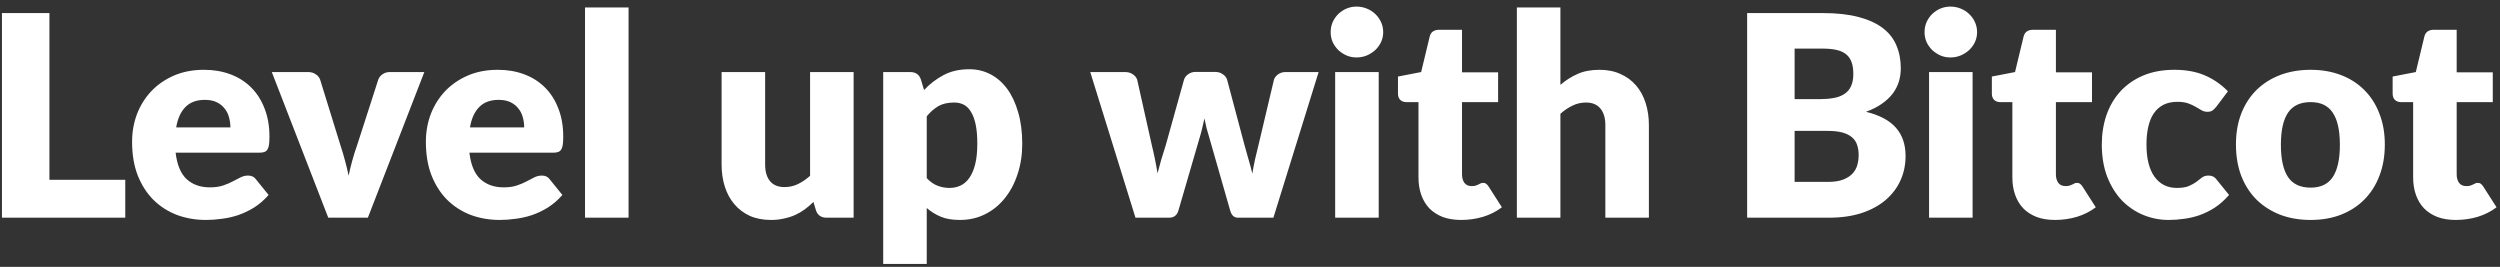 <svg width="356" height="38" viewBox="0 0 356 38" fill="none" xmlns="http://www.w3.org/2000/svg">
<rect x="0" y="0" width="356" height="38" fill="#333333" stroke="none"/>
<path d="M17.837 25.6V31H0.277V1.86H7.037V25.6H17.837ZM32.809 18.14C32.809 17.647 32.742 17.167 32.609 16.7C32.489 16.233 32.282 15.82 31.989 15.46C31.709 15.087 31.335 14.787 30.869 14.56C30.402 14.333 29.835 14.22 29.169 14.22C27.995 14.22 27.075 14.56 26.409 15.24C25.742 15.907 25.302 16.873 25.089 18.14H32.809ZM25.009 21.74C25.209 23.473 25.735 24.733 26.589 25.52C27.442 26.293 28.542 26.68 29.889 26.68C30.609 26.68 31.229 26.593 31.749 26.42C32.269 26.247 32.729 26.053 33.129 25.84C33.542 25.627 33.915 25.433 34.249 25.26C34.595 25.087 34.955 25 35.329 25C35.822 25 36.195 25.18 36.449 25.54L38.249 27.76C37.609 28.493 36.915 29.093 36.169 29.56C35.435 30.013 34.675 30.373 33.889 30.64C33.115 30.893 32.335 31.067 31.549 31.16C30.775 31.267 30.035 31.32 29.329 31.32C27.875 31.32 26.509 31.087 25.229 30.62C23.962 30.14 22.849 29.433 21.889 28.5C20.942 27.567 20.189 26.407 19.629 25.02C19.082 23.633 18.809 22.02 18.809 20.18C18.809 18.793 19.042 17.48 19.509 16.24C19.989 15 20.669 13.913 21.549 12.98C22.442 12.047 23.515 11.307 24.769 10.76C26.035 10.213 27.462 9.94 29.049 9.94C30.422 9.94 31.675 10.153 32.809 10.58C33.955 11.007 34.935 11.627 35.749 12.44C36.575 13.253 37.215 14.253 37.669 15.44C38.135 16.613 38.369 17.947 38.369 19.44C38.369 19.907 38.349 20.287 38.309 20.58C38.269 20.873 38.195 21.107 38.089 21.28C37.982 21.453 37.835 21.573 37.649 21.64C37.475 21.707 37.249 21.74 36.969 21.74H25.009ZM60.425 10.26L52.385 31H46.745L38.705 10.26H43.865C44.305 10.26 44.672 10.367 44.965 10.58C45.272 10.78 45.478 11.033 45.585 11.34L48.465 20.64C48.718 21.4 48.938 22.14 49.125 22.86C49.325 23.58 49.498 24.3 49.645 25.02C49.938 23.58 50.345 22.12 50.865 20.64L53.865 11.34C53.972 11.033 54.172 10.78 54.465 10.58C54.758 10.367 55.105 10.26 55.505 10.26H60.425ZM74.644 18.14C74.644 17.647 74.578 17.167 74.445 16.7C74.325 16.233 74.118 15.82 73.825 15.46C73.544 15.087 73.171 14.787 72.704 14.56C72.238 14.333 71.671 14.22 71.004 14.22C69.831 14.22 68.911 14.56 68.245 15.24C67.578 15.907 67.138 16.873 66.924 18.14H74.644ZM66.844 21.74C67.044 23.473 67.571 24.733 68.424 25.52C69.278 26.293 70.378 26.68 71.725 26.68C72.445 26.68 73.064 26.593 73.585 26.42C74.105 26.247 74.564 26.053 74.965 25.84C75.378 25.627 75.751 25.433 76.085 25.26C76.431 25.087 76.791 25 77.165 25C77.658 25 78.031 25.18 78.284 25.54L80.085 27.76C79.445 28.493 78.751 29.093 78.004 29.56C77.271 30.013 76.511 30.373 75.725 30.64C74.951 30.893 74.171 31.067 73.385 31.16C72.611 31.267 71.871 31.32 71.165 31.32C69.711 31.32 68.344 31.087 67.064 30.62C65.798 30.14 64.684 29.433 63.724 28.5C62.778 27.567 62.025 26.407 61.465 25.02C60.918 23.633 60.645 22.02 60.645 20.18C60.645 18.793 60.878 17.48 61.344 16.24C61.825 15 62.505 13.913 63.385 12.98C64.278 12.047 65.351 11.307 66.605 10.76C67.871 10.213 69.298 9.94 70.885 9.94C72.258 9.94 73.511 10.153 74.644 10.58C75.791 11.007 76.771 11.627 77.585 12.44C78.411 13.253 79.051 14.253 79.504 15.44C79.971 16.613 80.204 17.947 80.204 19.44C80.204 19.907 80.184 20.287 80.144 20.58C80.105 20.873 80.031 21.107 79.924 21.28C79.818 21.453 79.671 21.573 79.484 21.64C79.311 21.707 79.085 21.74 78.805 21.74H66.844ZM89.507 1.06V31H83.307V1.06H89.507ZM121.555 10.26V31H117.715C116.942 31 116.435 30.653 116.195 29.96L115.835 28.76C115.435 29.147 115.022 29.5 114.595 29.82C114.169 30.127 113.709 30.393 113.215 30.62C112.735 30.833 112.209 31 111.635 31.12C111.075 31.253 110.462 31.32 109.795 31.32C108.662 31.32 107.655 31.127 106.775 30.74C105.909 30.34 105.175 29.787 104.575 29.08C103.975 28.373 103.522 27.54 103.215 26.58C102.909 25.62 102.755 24.567 102.755 23.42V10.26H108.955V23.42C108.955 24.447 109.189 25.24 109.655 25.8C110.122 26.36 110.809 26.64 111.715 26.64C112.395 26.64 113.029 26.5 113.615 26.22C114.215 25.927 114.795 25.533 115.355 25.04V10.26H121.555ZM131.968 25.36C132.435 25.867 132.941 26.227 133.488 26.44C134.035 26.653 134.608 26.76 135.208 26.76C135.781 26.76 136.308 26.647 136.788 26.42C137.268 26.193 137.681 25.833 138.028 25.34C138.388 24.833 138.668 24.18 138.868 23.38C139.068 22.58 139.168 21.607 139.168 20.46C139.168 19.367 139.088 18.447 138.928 17.7C138.768 16.953 138.541 16.353 138.248 15.9C137.968 15.433 137.628 15.1 137.228 14.9C136.828 14.7 136.381 14.6 135.888 14.6C134.981 14.6 134.235 14.767 133.648 15.1C133.061 15.433 132.501 15.92 131.968 16.56V25.36ZM131.588 12.82C132.401 11.953 133.321 11.247 134.348 10.7C135.388 10.14 136.621 9.86 138.048 9.86C139.128 9.86 140.128 10.1 141.048 10.58C141.968 11.06 142.761 11.753 143.428 12.66C144.095 13.567 144.615 14.68 144.988 16C145.375 17.307 145.568 18.793 145.568 20.46C145.568 22.02 145.348 23.46 144.908 24.78C144.481 26.1 143.875 27.247 143.088 28.22C142.315 29.193 141.381 29.953 140.288 30.5C139.208 31.047 138.008 31.32 136.688 31.32C135.608 31.32 134.701 31.167 133.968 30.86C133.235 30.553 132.568 30.14 131.968 29.62V37.58H125.768V10.26H129.608C130.381 10.26 130.888 10.607 131.128 11.3L131.588 12.82ZM187.772 10.26L181.332 31H176.292C176.026 31 175.799 30.92 175.612 30.76C175.426 30.6 175.279 30.333 175.172 29.96L172.212 19.62C172.066 19.153 171.932 18.693 171.812 18.24C171.706 17.787 171.606 17.327 171.512 16.86C171.419 17.327 171.312 17.793 171.192 18.26C171.086 18.727 170.959 19.193 170.812 19.66L167.812 29.96C167.612 30.653 167.172 31 166.492 31H161.692L155.252 10.26H160.212C160.652 10.26 161.019 10.367 161.312 10.58C161.619 10.78 161.826 11.033 161.932 11.34L164.012 20.64C164.186 21.347 164.339 22.033 164.472 22.7C164.606 23.353 164.726 24.013 164.832 24.68C165.006 24.013 165.186 23.353 165.372 22.7C165.572 22.033 165.786 21.347 166.012 20.64L168.612 11.32C168.719 11.013 168.919 10.76 169.212 10.56C169.506 10.347 169.852 10.24 170.252 10.24H173.012C173.452 10.24 173.819 10.347 174.112 10.56C174.419 10.76 174.626 11.013 174.732 11.32L177.212 20.64C177.412 21.347 177.606 22.033 177.792 22.7C177.992 23.367 178.172 24.04 178.332 24.72C178.439 24.053 178.566 23.387 178.712 22.72C178.859 22.053 179.026 21.36 179.212 20.64L181.412 11.34C181.519 11.033 181.719 10.78 182.012 10.58C182.306 10.367 182.652 10.26 183.052 10.26H187.772ZM196.327 10.26V31H190.127V10.26H196.327ZM196.967 4.58C196.967 5.073 196.867 5.54 196.667 5.98C196.467 6.407 196.193 6.787 195.847 7.12C195.5 7.44 195.093 7.7 194.627 7.9C194.173 8.087 193.687 8.18 193.167 8.18C192.66 8.18 192.187 8.087 191.747 7.9C191.307 7.7 190.913 7.44 190.567 7.12C190.233 6.787 189.967 6.407 189.767 5.98C189.58 5.54 189.487 5.073 189.487 4.58C189.487 4.073 189.58 3.6 189.767 3.16C189.967 2.72 190.233 2.333 190.567 2C190.913 1.667 191.307 1.407 191.747 1.22C192.187 1.033 192.66 0.94 193.167 0.94C193.687 0.94 194.173 1.033 194.627 1.22C195.093 1.407 195.5 1.667 195.847 2C196.193 2.333 196.467 2.72 196.667 3.16C196.867 3.6 196.967 4.073 196.967 4.58ZM208.071 31.32C207.084 31.32 206.211 31.18 205.451 30.9C204.704 30.607 204.071 30.2 203.551 29.68C203.044 29.147 202.657 28.507 202.391 27.76C202.124 27.013 201.991 26.18 201.991 25.26V14.54H200.231C199.911 14.54 199.637 14.44 199.411 14.24C199.184 14.027 199.071 13.72 199.071 13.32V10.9L202.371 10.26L203.591 5.2C203.751 4.56 204.204 4.24 204.951 4.24H208.191V10.3H213.331V14.54H208.191V24.84C208.191 25.32 208.304 25.72 208.531 26.04C208.771 26.347 209.111 26.5 209.551 26.5C209.777 26.5 209.964 26.48 210.111 26.44C210.271 26.387 210.404 26.333 210.511 26.28C210.631 26.213 210.737 26.16 210.831 26.12C210.937 26.067 211.057 26.04 211.191 26.04C211.377 26.04 211.524 26.087 211.631 26.18C211.751 26.26 211.871 26.393 211.991 26.58L213.871 29.52C213.071 30.12 212.171 30.573 211.171 30.88C210.171 31.173 209.137 31.32 208.071 31.32ZM222.202 12.08C222.949 11.44 223.756 10.927 224.622 10.54C225.502 10.14 226.549 9.94 227.762 9.94C228.896 9.94 229.896 10.14 230.762 10.54C231.642 10.927 232.382 11.473 232.982 12.18C233.582 12.873 234.036 13.707 234.342 14.68C234.649 15.64 234.802 16.687 234.802 17.82V31H228.602V17.82C228.602 16.807 228.369 16.02 227.902 15.46C227.436 14.887 226.749 14.6 225.842 14.6C225.162 14.6 224.522 14.747 223.922 15.04C223.336 15.32 222.762 15.707 222.202 16.2V31H216.002V1.06H222.202V12.08ZM260.313 25.9C261.206 25.9 261.933 25.787 262.493 25.56C263.066 25.333 263.513 25.04 263.833 24.68C264.153 24.32 264.373 23.913 264.493 23.46C264.613 23.007 264.673 22.547 264.673 22.08C264.673 21.547 264.599 21.067 264.453 20.64C264.319 20.213 264.079 19.853 263.733 19.56C263.399 19.267 262.953 19.04 262.393 18.88C261.833 18.72 261.126 18.64 260.273 18.64H255.553V25.9H260.313ZM255.553 6.92V14.12H259.073C259.819 14.12 260.493 14.067 261.093 13.96C261.693 13.853 262.199 13.667 262.613 13.4C263.039 13.133 263.359 12.767 263.573 12.3C263.799 11.833 263.913 11.247 263.913 10.54C263.913 9.847 263.826 9.273 263.653 8.82C263.479 8.353 263.213 7.98 262.853 7.7C262.493 7.42 262.033 7.22 261.473 7.1C260.926 6.98 260.273 6.92 259.513 6.92H255.553ZM259.513 1.86C261.526 1.86 263.239 2.047 264.653 2.42C266.066 2.793 267.219 3.32 268.113 4C269.006 4.68 269.653 5.507 270.053 6.48C270.466 7.453 270.673 8.54 270.673 9.74C270.673 10.393 270.579 11.027 270.393 11.64C270.206 12.24 269.913 12.807 269.513 13.34C269.113 13.86 268.599 14.34 267.973 14.78C267.346 15.22 266.593 15.6 265.713 15.92C267.633 16.387 269.053 17.14 269.973 18.18C270.893 19.22 271.353 20.567 271.353 22.22C271.353 23.46 271.113 24.613 270.633 25.68C270.153 26.747 269.446 27.68 268.513 28.48C267.593 29.267 266.453 29.887 265.093 30.34C263.733 30.78 262.179 31 260.433 31H248.793V1.86H259.513ZM280.897 10.26V31H274.697V10.26H280.897ZM281.537 4.58C281.537 5.073 281.437 5.54 281.237 5.98C281.037 6.407 280.764 6.787 280.417 7.12C280.07 7.44 279.664 7.7 279.197 7.9C278.744 8.087 278.257 8.18 277.737 8.18C277.23 8.18 276.757 8.087 276.317 7.9C275.877 7.7 275.484 7.44 275.137 7.12C274.804 6.787 274.537 6.407 274.337 5.98C274.15 5.54 274.057 5.073 274.057 4.58C274.057 4.073 274.15 3.6 274.337 3.16C274.537 2.72 274.804 2.333 275.137 2C275.484 1.667 275.877 1.407 276.317 1.22C276.757 1.033 277.23 0.94 277.737 0.94C278.257 0.94 278.744 1.033 279.197 1.22C279.664 1.407 280.07 1.667 280.417 2C280.764 2.333 281.037 2.72 281.237 3.16C281.437 3.6 281.537 4.073 281.537 4.58ZM292.641 31.32C291.654 31.32 290.781 31.18 290.021 30.9C289.274 30.607 288.641 30.2 288.121 29.68C287.614 29.147 287.228 28.507 286.961 27.76C286.694 27.013 286.561 26.18 286.561 25.26V14.54H284.801C284.481 14.54 284.208 14.44 283.981 14.24C283.754 14.027 283.641 13.72 283.641 13.32V10.9L286.941 10.26L288.161 5.2C288.321 4.56 288.774 4.24 289.521 4.24H292.761V10.3H297.901V14.54H292.761V24.84C292.761 25.32 292.874 25.72 293.101 26.04C293.341 26.347 293.681 26.5 294.121 26.5C294.348 26.5 294.534 26.48 294.681 26.44C294.841 26.387 294.974 26.333 295.081 26.28C295.201 26.213 295.308 26.16 295.401 26.12C295.508 26.067 295.628 26.04 295.761 26.04C295.948 26.04 296.094 26.087 296.201 26.18C296.321 26.26 296.441 26.393 296.561 26.58L298.441 29.52C297.641 30.12 296.741 30.573 295.741 30.88C294.741 31.173 293.708 31.32 292.641 31.32ZM315.617 15.18C315.431 15.407 315.251 15.587 315.077 15.72C314.904 15.853 314.657 15.92 314.337 15.92C314.031 15.92 313.751 15.847 313.497 15.7C313.257 15.553 312.984 15.393 312.677 15.22C312.371 15.033 312.011 14.867 311.597 14.72C311.184 14.573 310.671 14.5 310.057 14.5C309.297 14.5 308.637 14.64 308.077 14.92C307.531 15.2 307.077 15.6 306.717 16.12C306.357 16.64 306.091 17.28 305.917 18.04C305.744 18.787 305.657 19.633 305.657 20.58C305.657 22.567 306.037 24.093 306.797 25.16C307.571 26.227 308.631 26.76 309.977 26.76C310.697 26.76 311.264 26.673 311.677 26.5C312.104 26.313 312.464 26.113 312.757 25.9C313.051 25.673 313.317 25.467 313.557 25.28C313.811 25.093 314.124 25 314.497 25C314.991 25 315.364 25.18 315.617 25.54L317.417 27.76C316.777 28.493 316.104 29.093 315.397 29.56C314.691 30.013 313.964 30.373 313.217 30.64C312.484 30.893 311.744 31.067 310.997 31.16C310.251 31.267 309.524 31.32 308.817 31.32C307.551 31.32 306.337 31.08 305.177 30.6C304.031 30.12 303.017 29.427 302.137 28.52C301.271 27.6 300.577 26.473 300.057 25.14C299.551 23.807 299.297 22.287 299.297 20.58C299.297 19.087 299.517 17.693 299.957 16.4C300.411 15.093 301.071 13.967 301.937 13.02C302.817 12.06 303.897 11.307 305.177 10.76C306.471 10.213 307.964 9.94 309.657 9.94C311.284 9.94 312.711 10.2 313.937 10.72C315.164 11.24 316.271 12 317.257 13L315.617 15.18ZM329.039 9.94C330.612 9.94 332.046 10.187 333.339 10.68C334.632 11.173 335.739 11.88 336.659 12.8C337.592 13.72 338.312 14.84 338.819 16.16C339.339 17.467 339.599 18.94 339.599 20.58C339.599 22.233 339.339 23.727 338.819 25.06C338.312 26.38 337.592 27.507 336.659 28.44C335.739 29.36 334.632 30.073 333.339 30.58C332.046 31.073 330.612 31.32 329.039 31.32C327.452 31.32 326.006 31.073 324.699 30.58C323.406 30.073 322.286 29.36 321.339 28.44C320.406 27.507 319.679 26.38 319.159 25.06C318.652 23.727 318.399 22.233 318.399 20.58C318.399 18.94 318.652 17.467 319.159 16.16C319.679 14.84 320.406 13.72 321.339 12.8C322.286 11.88 323.406 11.173 324.699 10.68C326.006 10.187 327.452 9.94 329.039 9.94ZM329.039 26.72C330.466 26.72 331.512 26.22 332.179 25.22C332.859 24.207 333.199 22.673 333.199 20.62C333.199 18.567 332.859 17.04 332.179 16.04C331.512 15.04 330.466 14.54 329.039 14.54C327.572 14.54 326.499 15.04 325.819 16.04C325.139 17.04 324.799 18.567 324.799 20.62C324.799 22.673 325.139 24.207 325.819 25.22C326.499 26.22 327.572 26.72 329.039 26.72ZM349.711 31.32C348.725 31.32 347.851 31.18 347.091 30.9C346.345 30.607 345.711 30.2 345.191 29.68C344.685 29.147 344.298 28.507 344.031 27.76C343.765 27.013 343.631 26.18 343.631 25.26V14.54H341.871C341.551 14.54 341.278 14.44 341.051 14.24C340.825 14.027 340.711 13.72 340.711 13.32V10.9L344.011 10.26L345.231 5.2C345.391 4.56 345.845 4.24 346.591 4.24H349.831V10.3H354.971V14.54H349.831V24.84C349.831 25.32 349.945 25.72 350.171 26.04C350.411 26.347 350.751 26.5 351.191 26.5C351.418 26.5 351.605 26.48 351.751 26.44C351.911 26.387 352.045 26.333 352.151 26.28C352.271 26.213 352.378 26.16 352.471 26.12C352.578 26.067 352.698 26.04 352.831 26.04C353.018 26.04 353.165 26.087 353.271 26.18C353.391 26.26 353.511 26.393 353.631 26.58L355.511 29.52C354.711 30.12 353.811 30.573 352.811 30.88C351.811 31.173 350.778 31.32 349.711 31.32Z" fill="white"/>
</svg>
